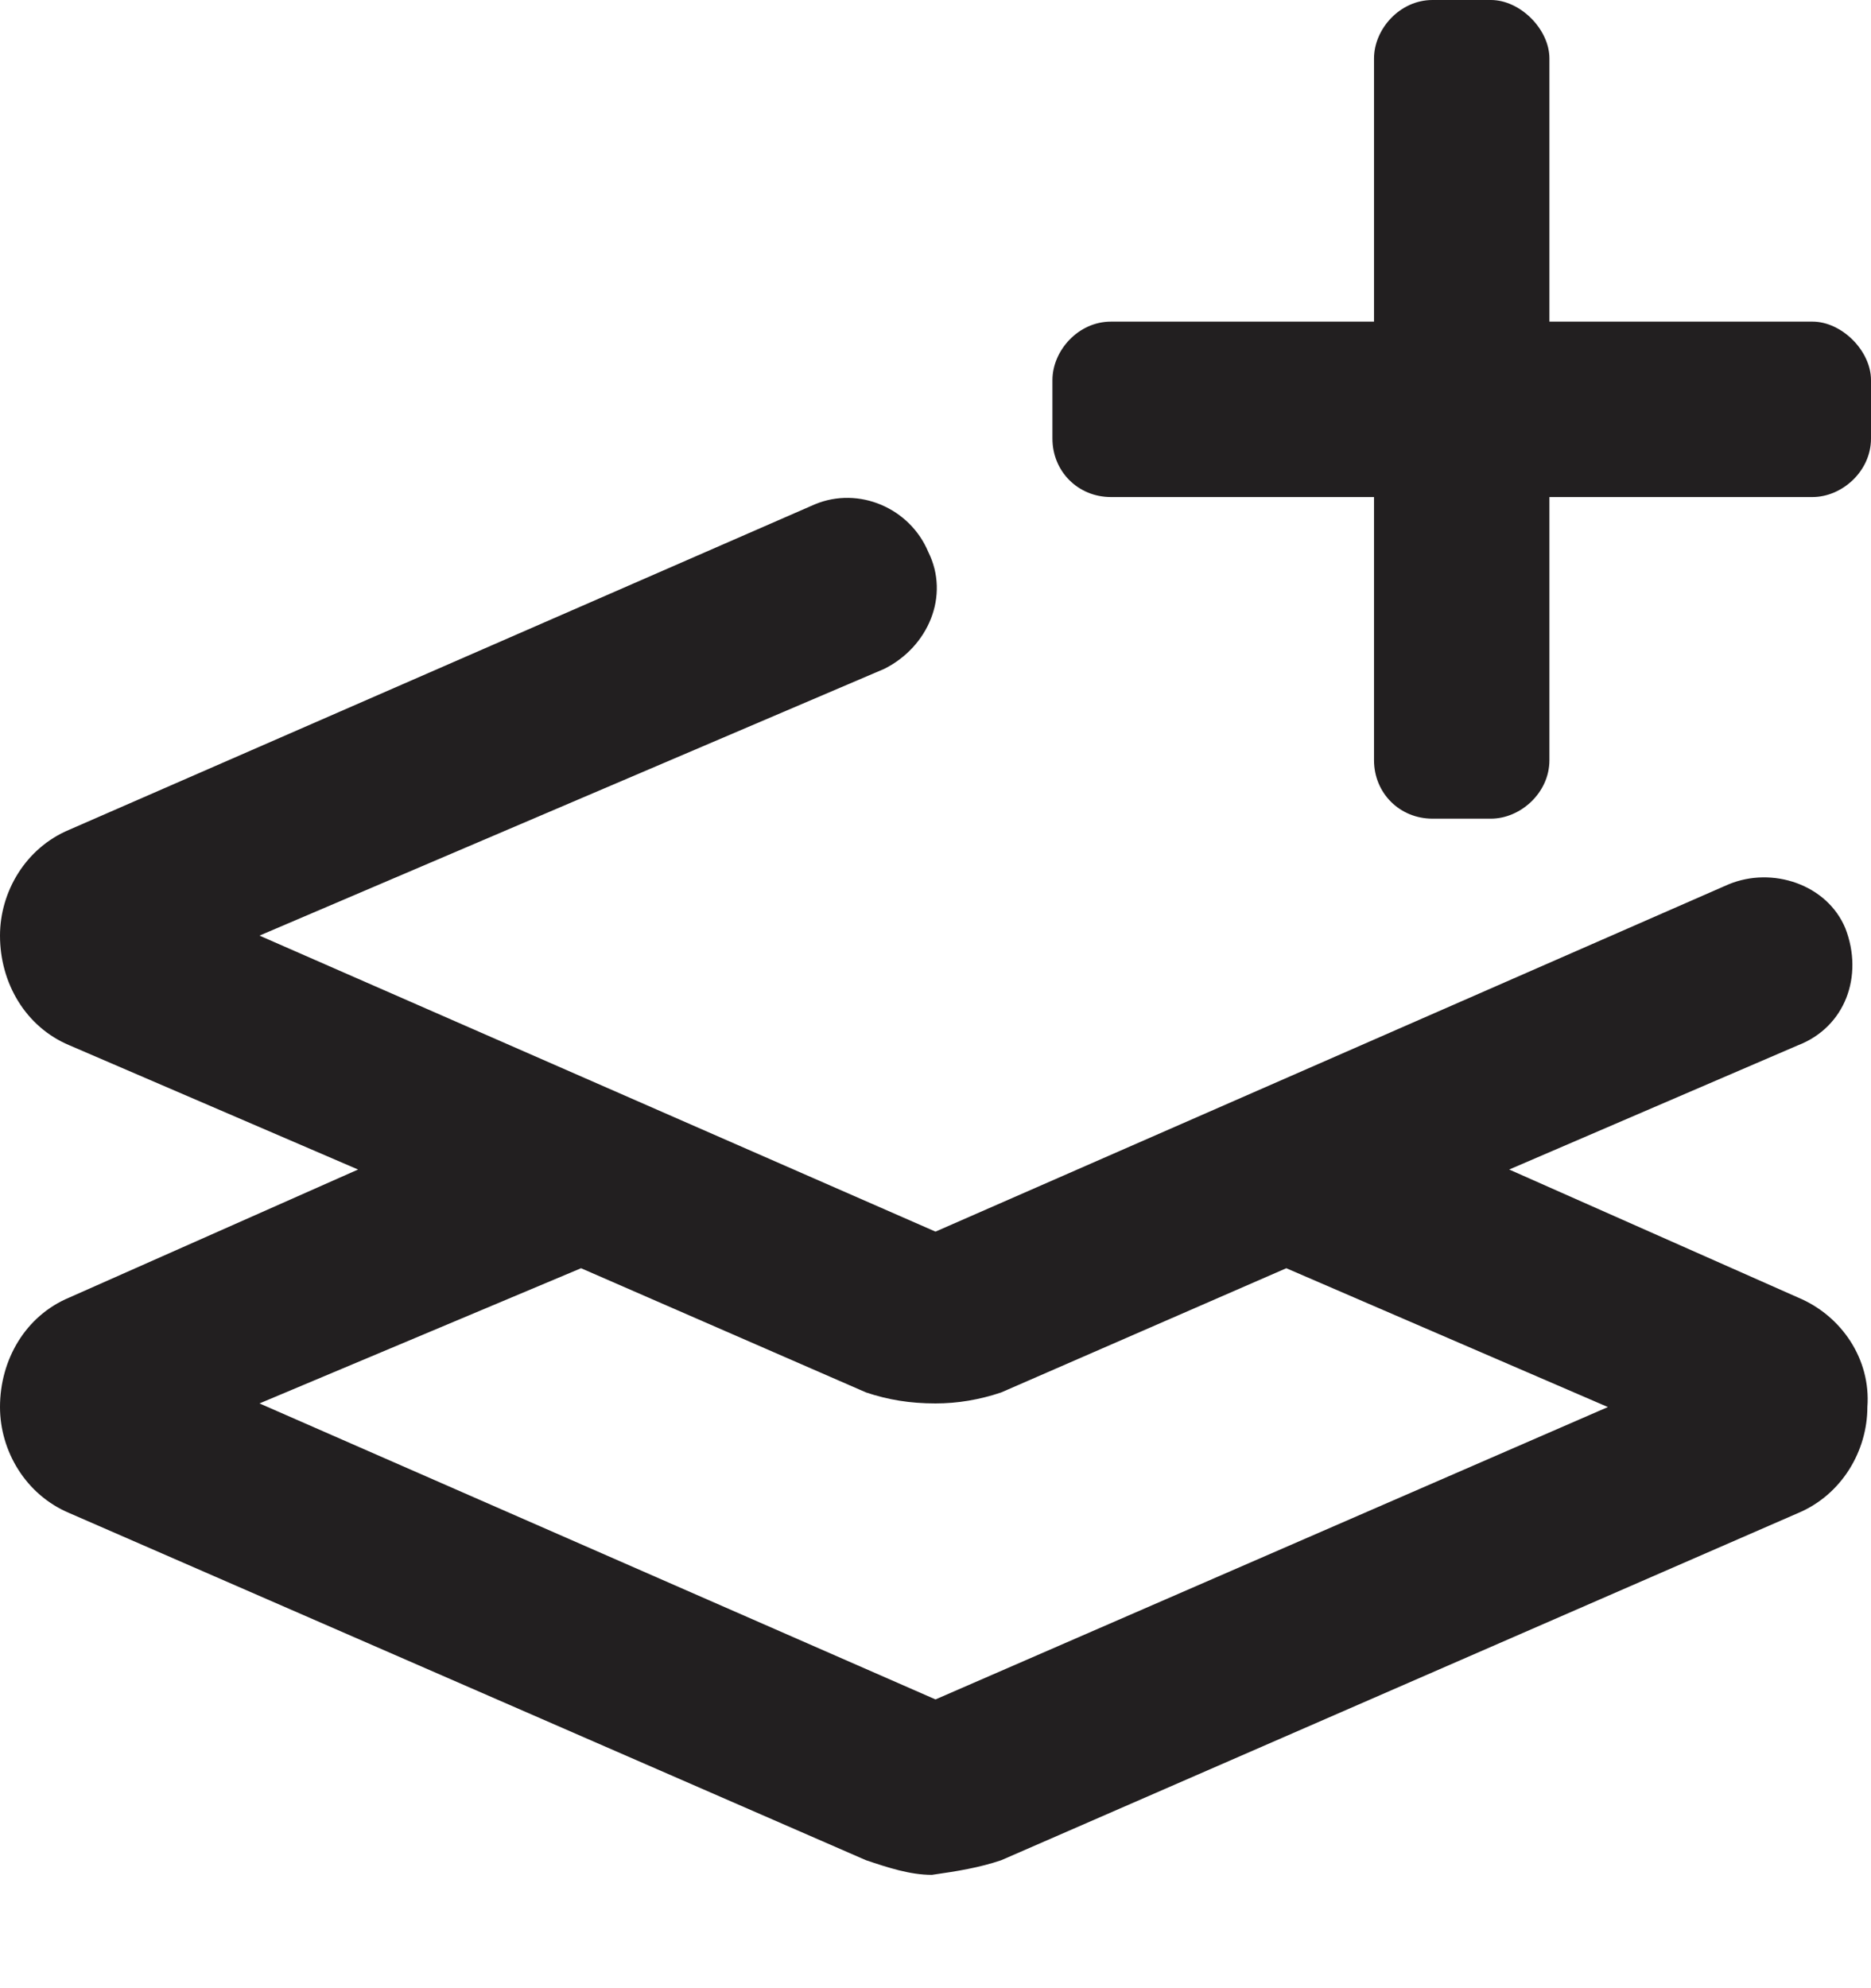 <svg width="16" height="17" viewBox="0 0 16 17" fill="none" xmlns="http://www.w3.org/2000/svg">
<path d="M15.375 11.094L12.906 10L15.375 8.938C15.781 8.781 15.938 8.344 15.781 7.938C15.625 7.562 15.156 7.406 14.781 7.562L8 10.531L2.219 8L7.562 5.719C7.938 5.531 8.125 5.094 7.938 4.719C7.781 4.344 7.344 4.156 6.969 4.312L0.594 7.094C0.219 7.25 0 7.625 0 8C0 8.406 0.219 8.781 0.594 8.938L3.062 10L0.594 11.094C0.219 11.25 0 11.625 0 12.031C0 12.406 0.219 12.781 0.594 12.938L7.406 15.906C7.594 15.969 7.781 16.031 7.969 16.031C8.188 16 8.375 15.969 8.562 15.906L15.375 12.938C15.75 12.781 15.969 12.406 15.969 12.031C16 11.625 15.75 11.25 15.375 11.094ZM8 14.531L2.219 12L4.969 10.844L7.406 11.906C7.594 11.969 7.781 12 8 12C8.188 12 8.375 11.969 8.562 11.906L11 10.844L13.75 12.031L8 14.531ZM15.5 2.75H13.25V0.5C13.25 0.25 13 0 12.75 0H12.25C11.969 0 11.75 0.25 11.75 0.5V2.75H9.5C9.219 2.75 9 3 9 3.25V3.75C9 4.031 9.219 4.25 9.5 4.25H11.75V6.5C11.75 6.781 11.969 7 12.25 7H12.75C13 7 13.25 6.781 13.25 6.5V4.25H15.5C15.75 4.25 16 4.031 16 3.75V3.25C16 3 15.75 2.75 15.5 2.75Z" fill="#221F20"/>
</svg>
